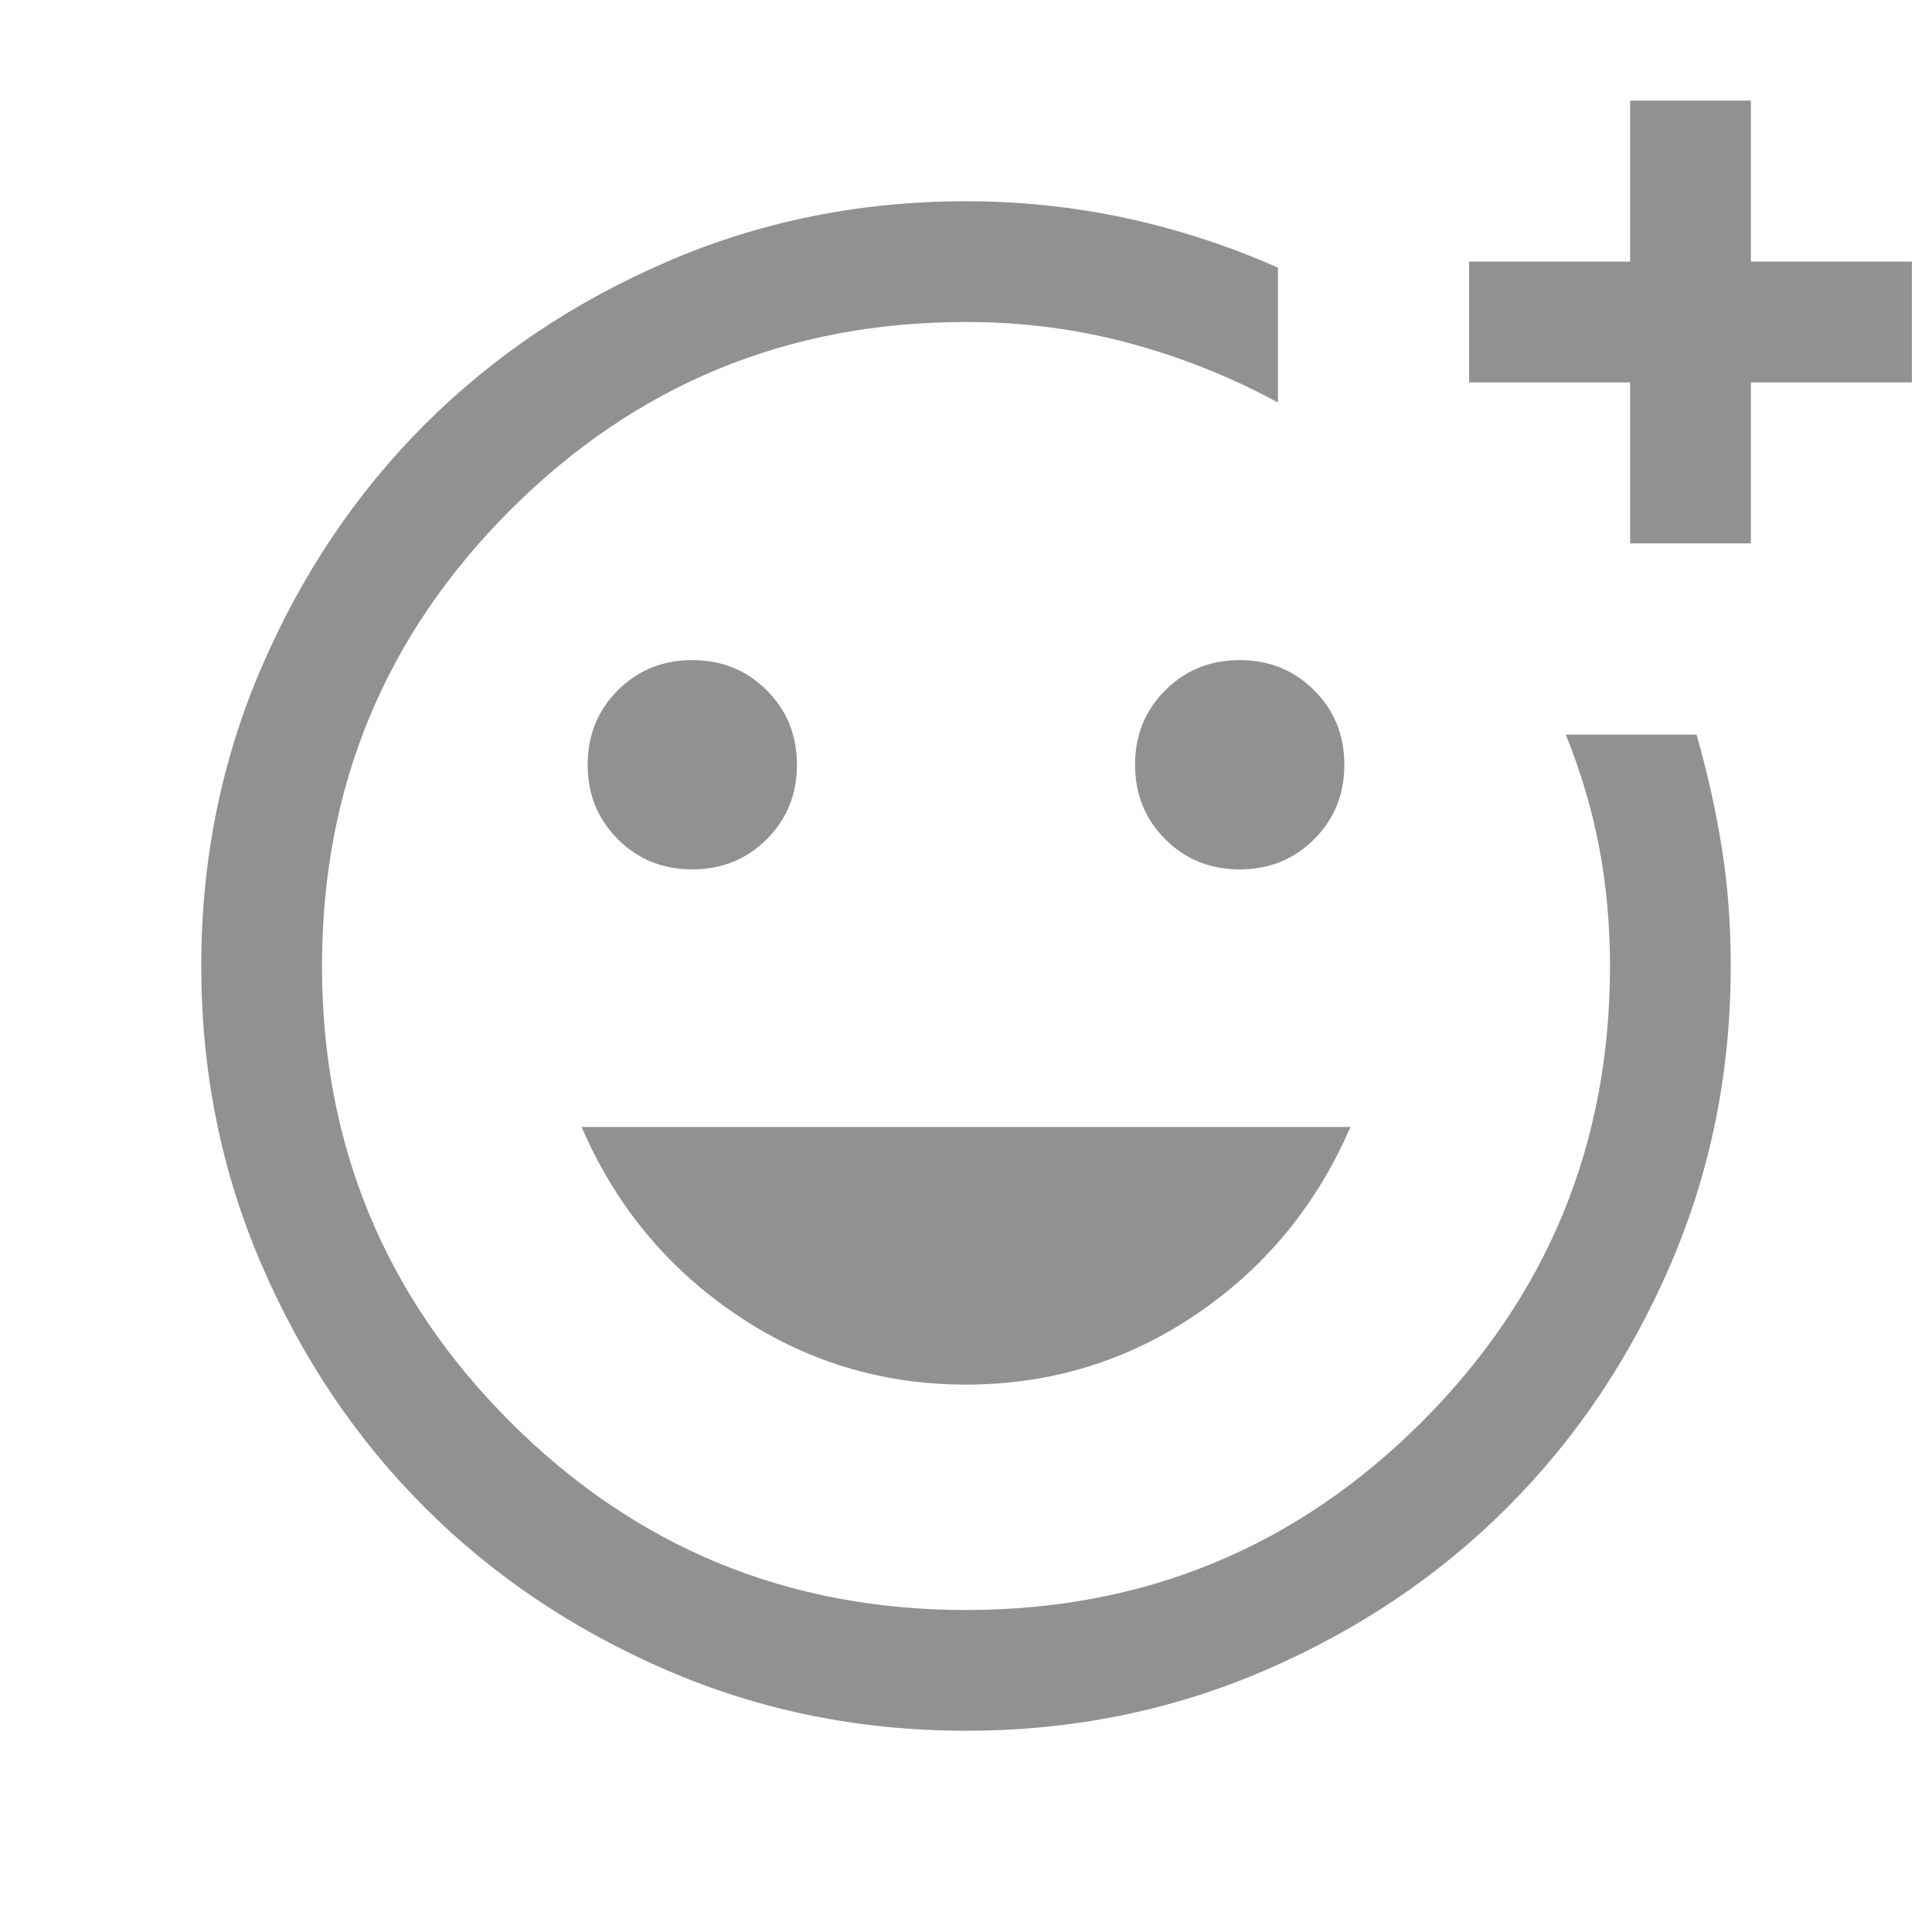 <svg width="24" height="24" viewBox="0 0 24 24" fill="none" xmlns="http://www.w3.org/2000/svg">
<path d="M12 21.5C10.683 21.5 9.446 21.25 8.288 20.75C7.129 20.25 6.125 19.575 5.275 18.725C4.425 17.875 3.75 16.871 3.25 15.712C2.75 14.554 2.5 13.317 2.5 12C2.5 10.683 2.75 9.446 3.25 8.287C3.75 7.129 4.425 6.125 5.275 5.275C6.125 4.425 7.129 3.75 8.288 3.25C9.446 2.75 10.683 2.5 12 2.5C12.683 2.5 13.35 2.571 14 2.712C14.65 2.854 15.275 3.058 15.875 3.325V5C15.292 4.683 14.675 4.437 14.025 4.262C13.375 4.087 12.7 4 12 4C9.783 4 7.896 4.779 6.338 6.337C4.779 7.896 4 9.783 4 12C4 14.217 4.779 16.104 6.338 17.663C7.896 19.221 9.783 20 12 20C14.217 20 16.104 19.221 17.663 17.663C19.221 16.104 20 14.217 20 12C20 11.483 19.954 10.987 19.863 10.512C19.771 10.037 19.633 9.575 19.45 9.125H21.075C21.208 9.592 21.313 10.058 21.388 10.525C21.463 10.992 21.5 11.483 21.5 12C21.5 13.317 21.25 14.554 20.75 15.712C20.25 16.871 19.575 17.875 18.725 18.725C17.875 19.575 16.871 20.25 15.713 20.75C14.554 21.25 13.317 21.5 12 21.5ZM20.25 6.75V4.75H18.25V3.25H20.25V1.25H21.75V3.25H23.75V4.75H21.75V6.75H20.25ZM15.4 10.8C15.767 10.8 16.075 10.675 16.325 10.425C16.575 10.175 16.7 9.867 16.7 9.5C16.7 9.133 16.575 8.825 16.325 8.575C16.075 8.325 15.767 8.2 15.4 8.2C15.033 8.2 14.725 8.325 14.475 8.575C14.225 8.825 14.1 9.133 14.1 9.5C14.1 9.867 14.225 10.175 14.475 10.425C14.725 10.675 15.033 10.8 15.4 10.8ZM8.6 10.8C8.967 10.8 9.275 10.675 9.525 10.425C9.775 10.175 9.9 9.867 9.9 9.5C9.9 9.133 9.775 8.825 9.525 8.575C9.275 8.325 8.967 8.2 8.6 8.2C8.233 8.2 7.925 8.325 7.675 8.575C7.425 8.825 7.3 9.133 7.3 9.5C7.3 9.867 7.425 10.175 7.675 10.425C7.925 10.675 8.233 10.8 8.6 10.8ZM12 17.2C13.05 17.2 14.004 16.908 14.863 16.325C15.721 15.742 16.358 14.967 16.775 14H7.225C7.642 14.967 8.279 15.742 9.138 16.325C9.996 16.908 10.95 17.2 12 17.2Z" fill="#919191"/>
</svg>
